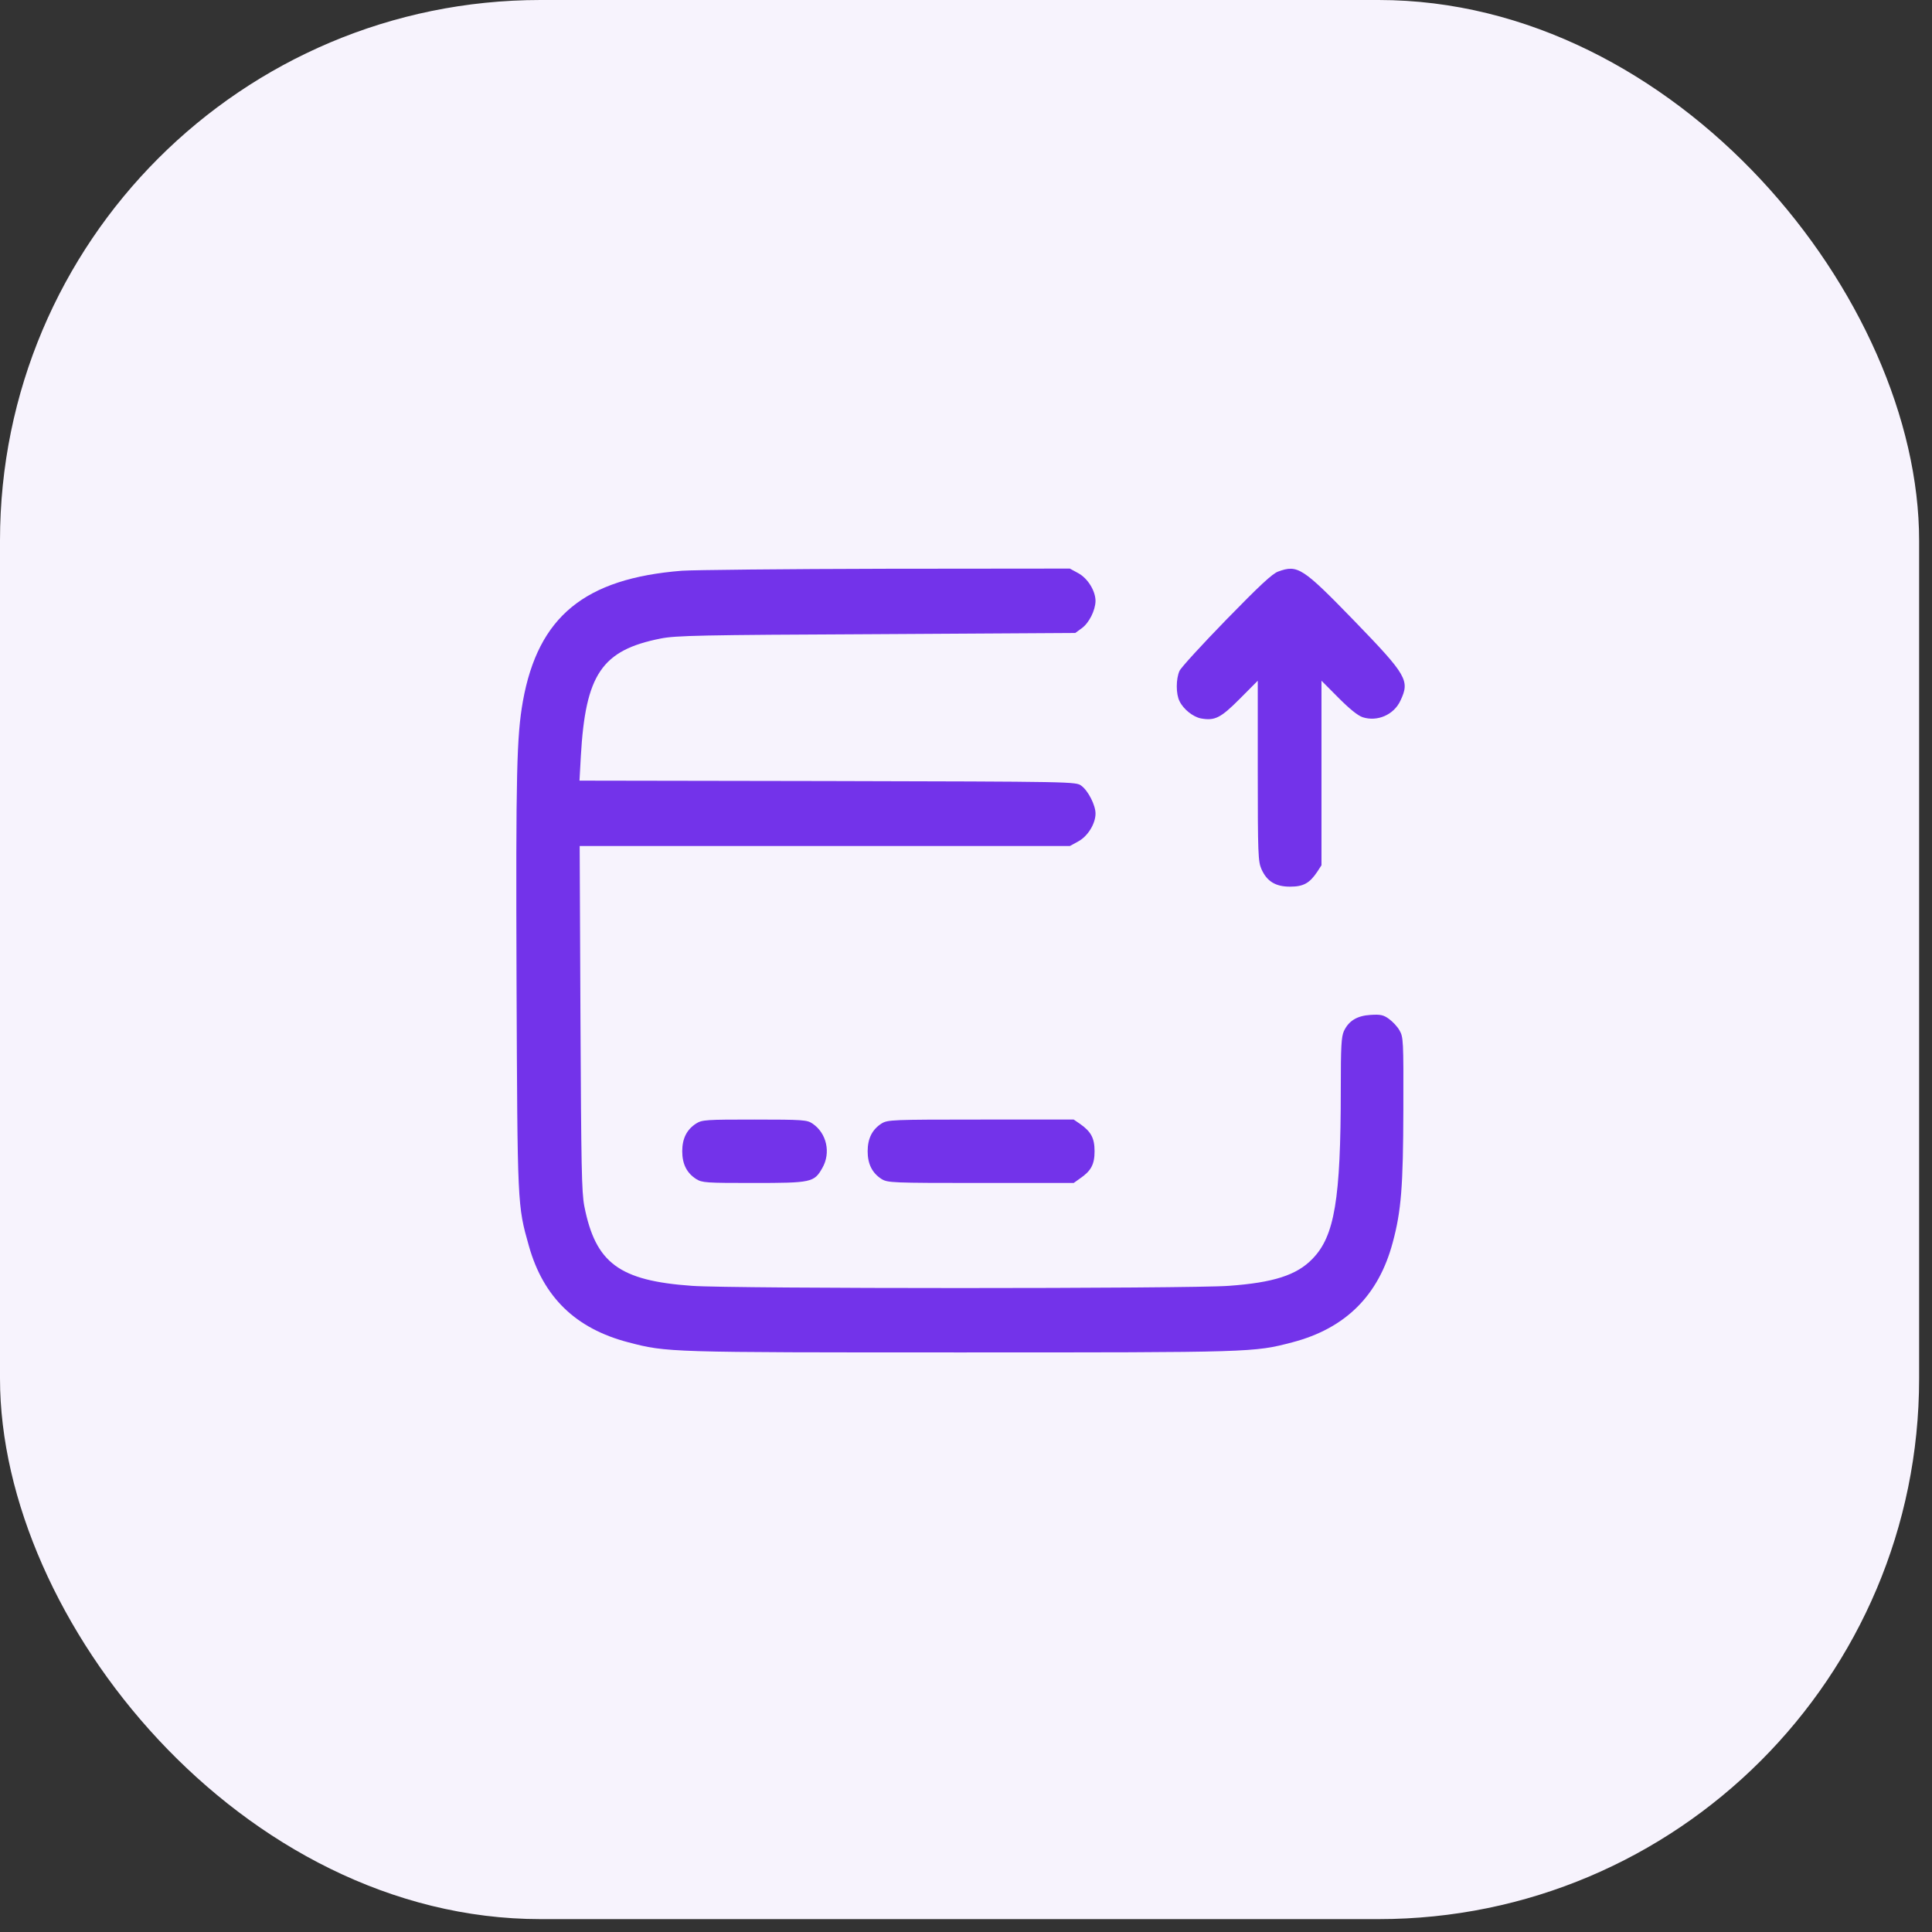 <?xml version="1.0" encoding="UTF-8"?> <svg xmlns="http://www.w3.org/2000/svg" width="75" height="75" viewBox="0 0 75 75" fill="none"><rect x="0" y="0" width="75" height="75" fill="#333333" stroke="none"/><rect width="74.5" height="74.5" rx="20.985" fill="#F7F3FD"></rect><path d="M26.469 22.156C22.698 22.456 20.892 23.933 20.299 27.219C20.059 28.588 20.022 29.919 20.052 38.075C20.089 46.846 20.082 46.777 20.532 48.37C21.094 50.362 22.353 51.578 24.393 52.109C25.892 52.501 25.915 52.501 37.28 52.501C48.645 52.501 48.668 52.501 50.167 52.109C52.229 51.57 53.518 50.293 54.066 48.231C54.395 47.015 54.471 46.054 54.478 43.076C54.486 40.376 54.478 40.26 54.328 39.998C54.246 39.852 54.058 39.652 53.916 39.552C53.706 39.398 53.586 39.375 53.211 39.398C52.679 39.429 52.356 39.629 52.169 40.029C52.071 40.252 52.049 40.606 52.049 42.284C52.049 46.561 51.809 47.992 50.947 48.87C50.34 49.501 49.432 49.793 47.701 49.916C46.164 50.031 28.396 50.031 26.859 49.916C24.033 49.716 23.118 49.031 22.683 46.823C22.578 46.277 22.563 45.3 22.533 39.514L22.503 32.843H32.017H41.531L41.853 32.666C42.228 32.466 42.528 31.974 42.528 31.581C42.528 31.258 42.243 30.697 41.98 30.504C41.771 30.343 41.726 30.343 32.13 30.32L22.496 30.304L22.548 29.358C22.728 26.18 23.358 25.241 25.645 24.788C26.222 24.672 27.174 24.649 34.019 24.618L41.741 24.572L41.995 24.387C42.28 24.18 42.52 23.695 42.528 23.333C42.528 22.941 42.228 22.449 41.853 22.248L41.531 22.072L34.401 22.079C30.48 22.087 26.912 22.125 26.469 22.156Z" fill="#7333EA"></path><path d="M49.62 22.187C49.395 22.264 48.886 22.741 47.611 24.049C46.674 25.011 45.849 25.911 45.789 26.042C45.647 26.357 45.647 26.942 45.789 27.219C45.939 27.534 46.314 27.827 46.614 27.888C47.161 27.988 47.386 27.873 48.129 27.127L48.826 26.426V29.927C48.826 33.166 48.841 33.443 48.968 33.736C49.178 34.213 49.515 34.42 50.078 34.42C50.595 34.42 50.835 34.29 51.135 33.843L51.3 33.589V30.012V26.426L51.959 27.088C52.379 27.511 52.709 27.78 52.897 27.842C53.466 28.027 54.111 27.75 54.366 27.196C54.733 26.419 54.621 26.219 52.589 24.118C50.565 22.033 50.378 21.91 49.62 22.187Z" fill="#7333EA"></path><path d="M27.024 43.615C26.664 43.846 26.484 44.192 26.484 44.692C26.484 45.192 26.664 45.538 27.024 45.769C27.257 45.915 27.407 45.923 29.243 45.923C31.5 45.923 31.605 45.9 31.92 45.346C32.264 44.754 32.092 43.984 31.537 43.615C31.335 43.476 31.17 43.461 29.296 43.461C27.407 43.461 27.257 43.469 27.024 43.615Z" fill="#7333EA"></path><path d="M34.221 43.615C33.862 43.846 33.682 44.192 33.682 44.692C33.682 45.192 33.862 45.538 34.221 45.769C34.461 45.915 34.611 45.923 38.075 45.923H41.681L41.928 45.746C42.356 45.454 42.491 45.2 42.491 44.692C42.491 44.184 42.356 43.93 41.928 43.63L41.681 43.461H38.075C34.611 43.461 34.461 43.469 34.221 43.615Z" fill="#7333EA"></path></svg> 